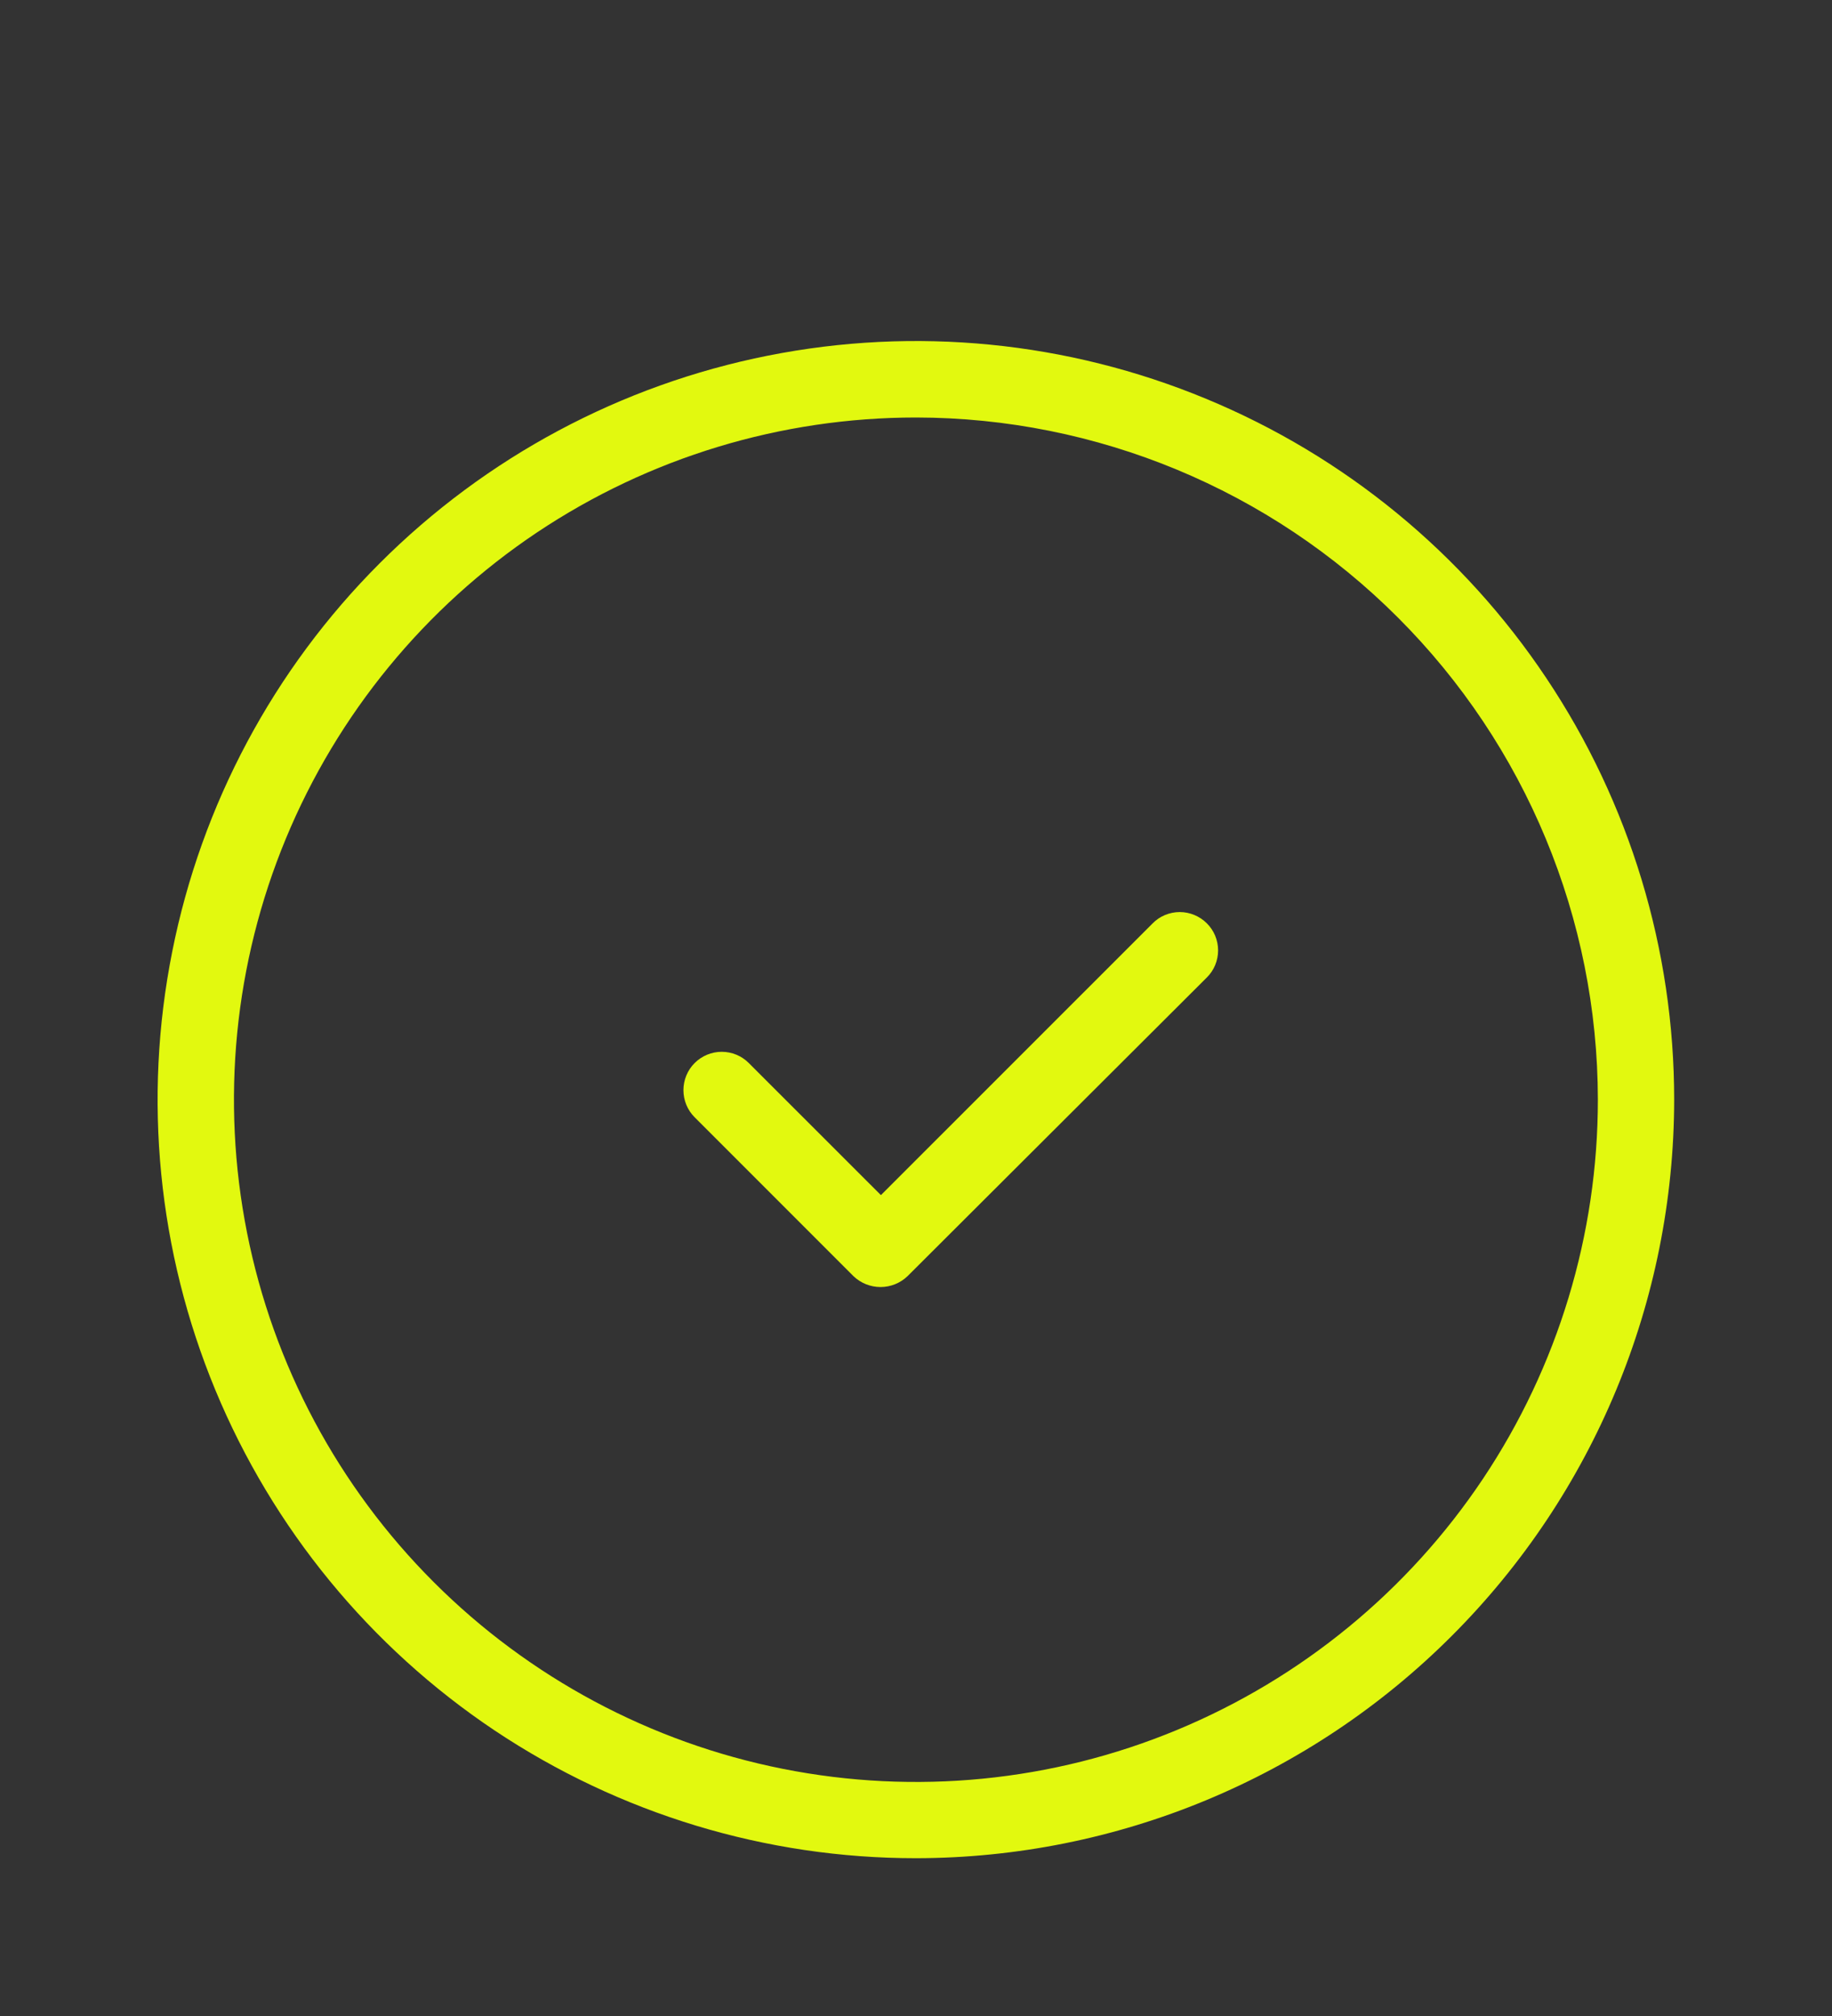 <?xml version="1.0" encoding="UTF-8"?> <svg xmlns="http://www.w3.org/2000/svg" width="20" height="22" viewBox="0 0 20 22" fill="none"><rect x="0" y="0" width="20" height="22" fill="#333333" stroke="none"/><path d="M13.175 10.667C13.214 10.629 13.245 10.582 13.266 10.532C13.287 10.481 13.298 10.426 13.298 10.371C13.298 10.317 13.287 10.262 13.266 10.211C13.245 10.161 13.214 10.114 13.175 10.076C13.136 10.037 13.09 10.006 13.039 9.985C12.989 9.964 12.934 9.953 12.879 9.953C12.824 9.953 12.77 9.964 12.719 9.985C12.668 10.006 12.622 10.037 12.584 10.076L9.617 13.042L8.175 11.601C8.097 11.522 7.99 11.478 7.879 11.478C7.768 11.478 7.662 11.522 7.583 11.601C7.505 11.679 7.461 11.786 7.461 11.896C7.461 12.008 7.505 12.114 7.583 12.192L9.317 13.926C9.396 14.002 9.502 14.045 9.613 14.045C9.723 14.045 9.829 14.002 9.908 13.926L13.175 10.667Z" fill="#E2F90F"></path><path d="M10 20.278C8.363 20.279 6.762 19.793 5.4 18.884C4.039 17.974 2.978 16.681 2.351 15.169C1.724 13.656 1.56 11.991 1.88 10.386C2.199 8.78 2.987 7.304 4.145 6.147C5.303 4.989 6.778 4.2 8.384 3.881C9.99 3.561 11.654 3.725 13.167 4.352C14.68 4.978 15.973 6.039 16.882 7.401C17.792 8.762 18.277 10.363 18.277 12C18.275 14.195 17.402 16.299 15.85 17.851C14.299 19.403 12.194 20.276 10 20.278ZM10 4.556C8.527 4.556 7.088 4.992 5.863 5.81C4.639 6.628 3.685 7.791 3.121 9.151C2.557 10.512 2.41 12.009 2.697 13.453C2.984 14.897 3.693 16.224 4.735 17.265C5.776 18.306 7.103 19.016 8.547 19.303C9.991 19.59 11.488 19.443 12.848 18.879C14.209 18.315 15.372 17.361 16.19 16.137C17.008 14.912 17.444 13.473 17.444 12C17.442 10.026 16.657 8.134 15.261 6.739C13.866 5.343 11.973 4.558 10 4.556Z" fill="#E2F90F"></path></svg> 